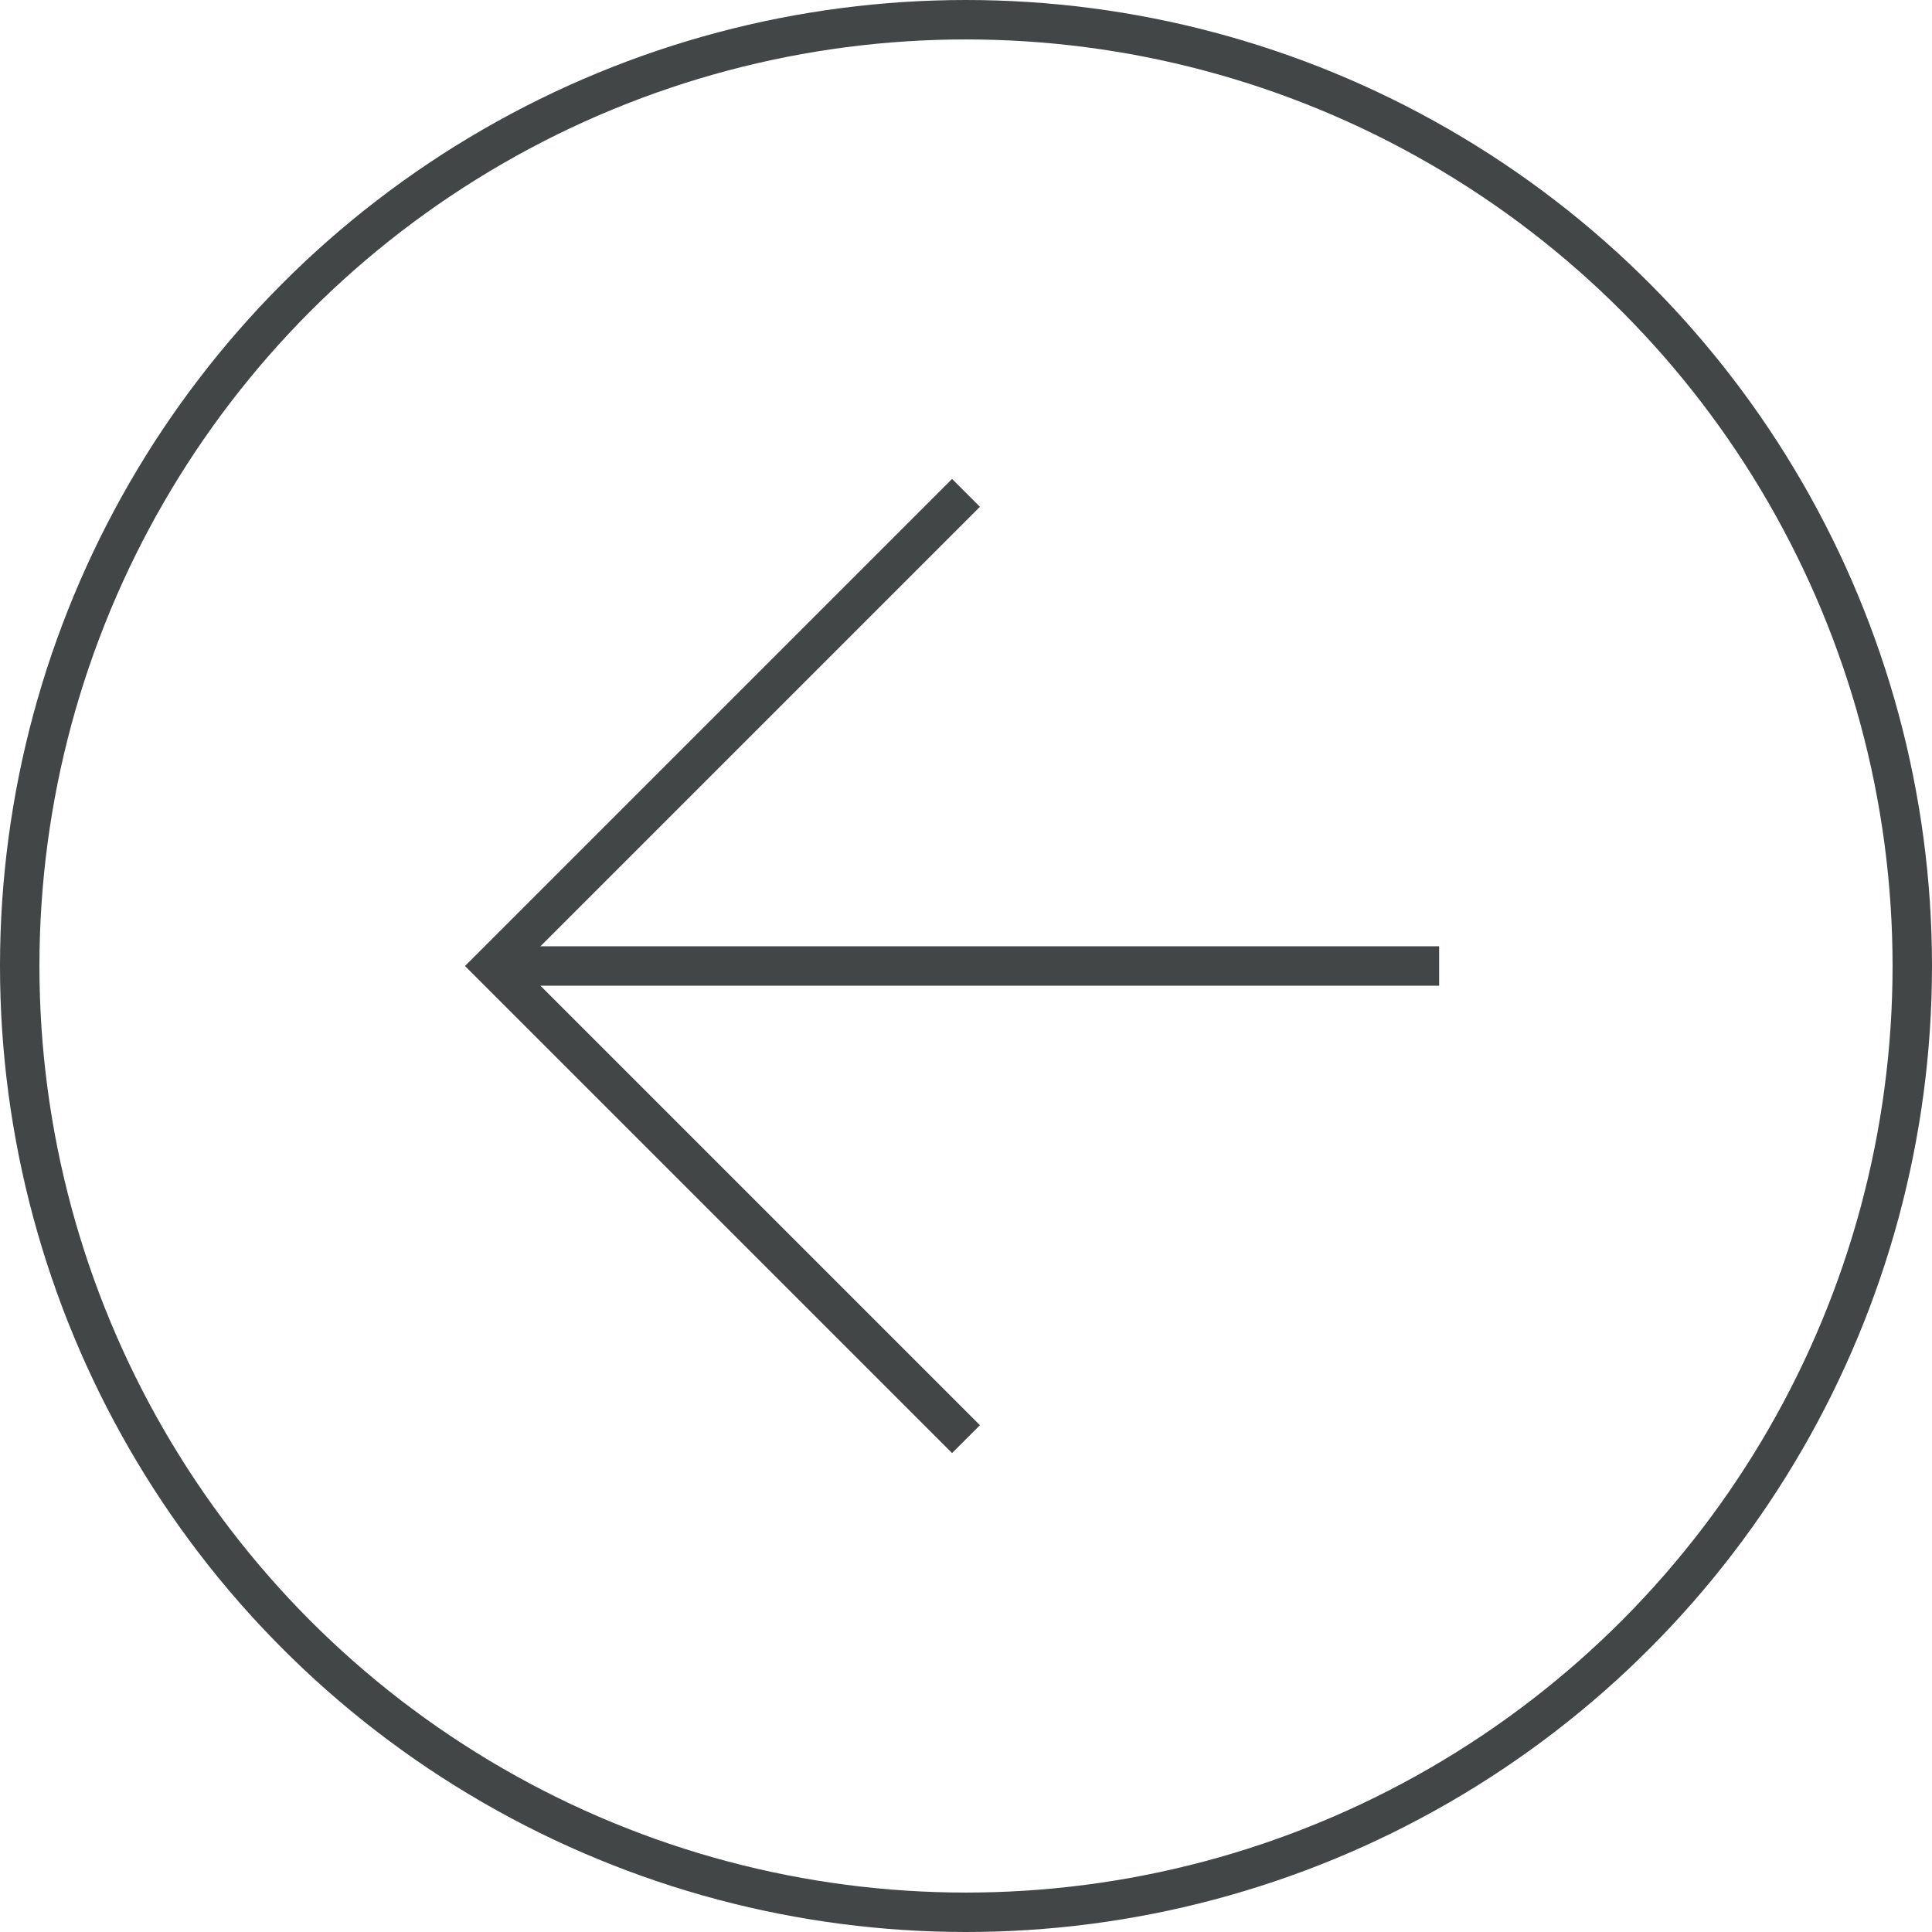 <svg xmlns="http://www.w3.org/2000/svg" viewBox="0 0 49 49"><g id="Layer_2" data-name="Layer 2"><g id="Layer_12" data-name="Layer 12"><g id="layout"><line x1="36.5" y1="24.5" x2="12.5" y2="24.5" style="fill:none;stroke:#424647;stroke-miterlimit:10"/><polyline points="24.5 36.5 12.5 24.5 24.5 12.5" style="fill:none;stroke:#424647;stroke-miterlimit:10"/><circle cx="24.5" cy="24.5" r="24" style="fill:none;stroke:#424647;stroke-miterlimit:10"/></g></g></g></svg>